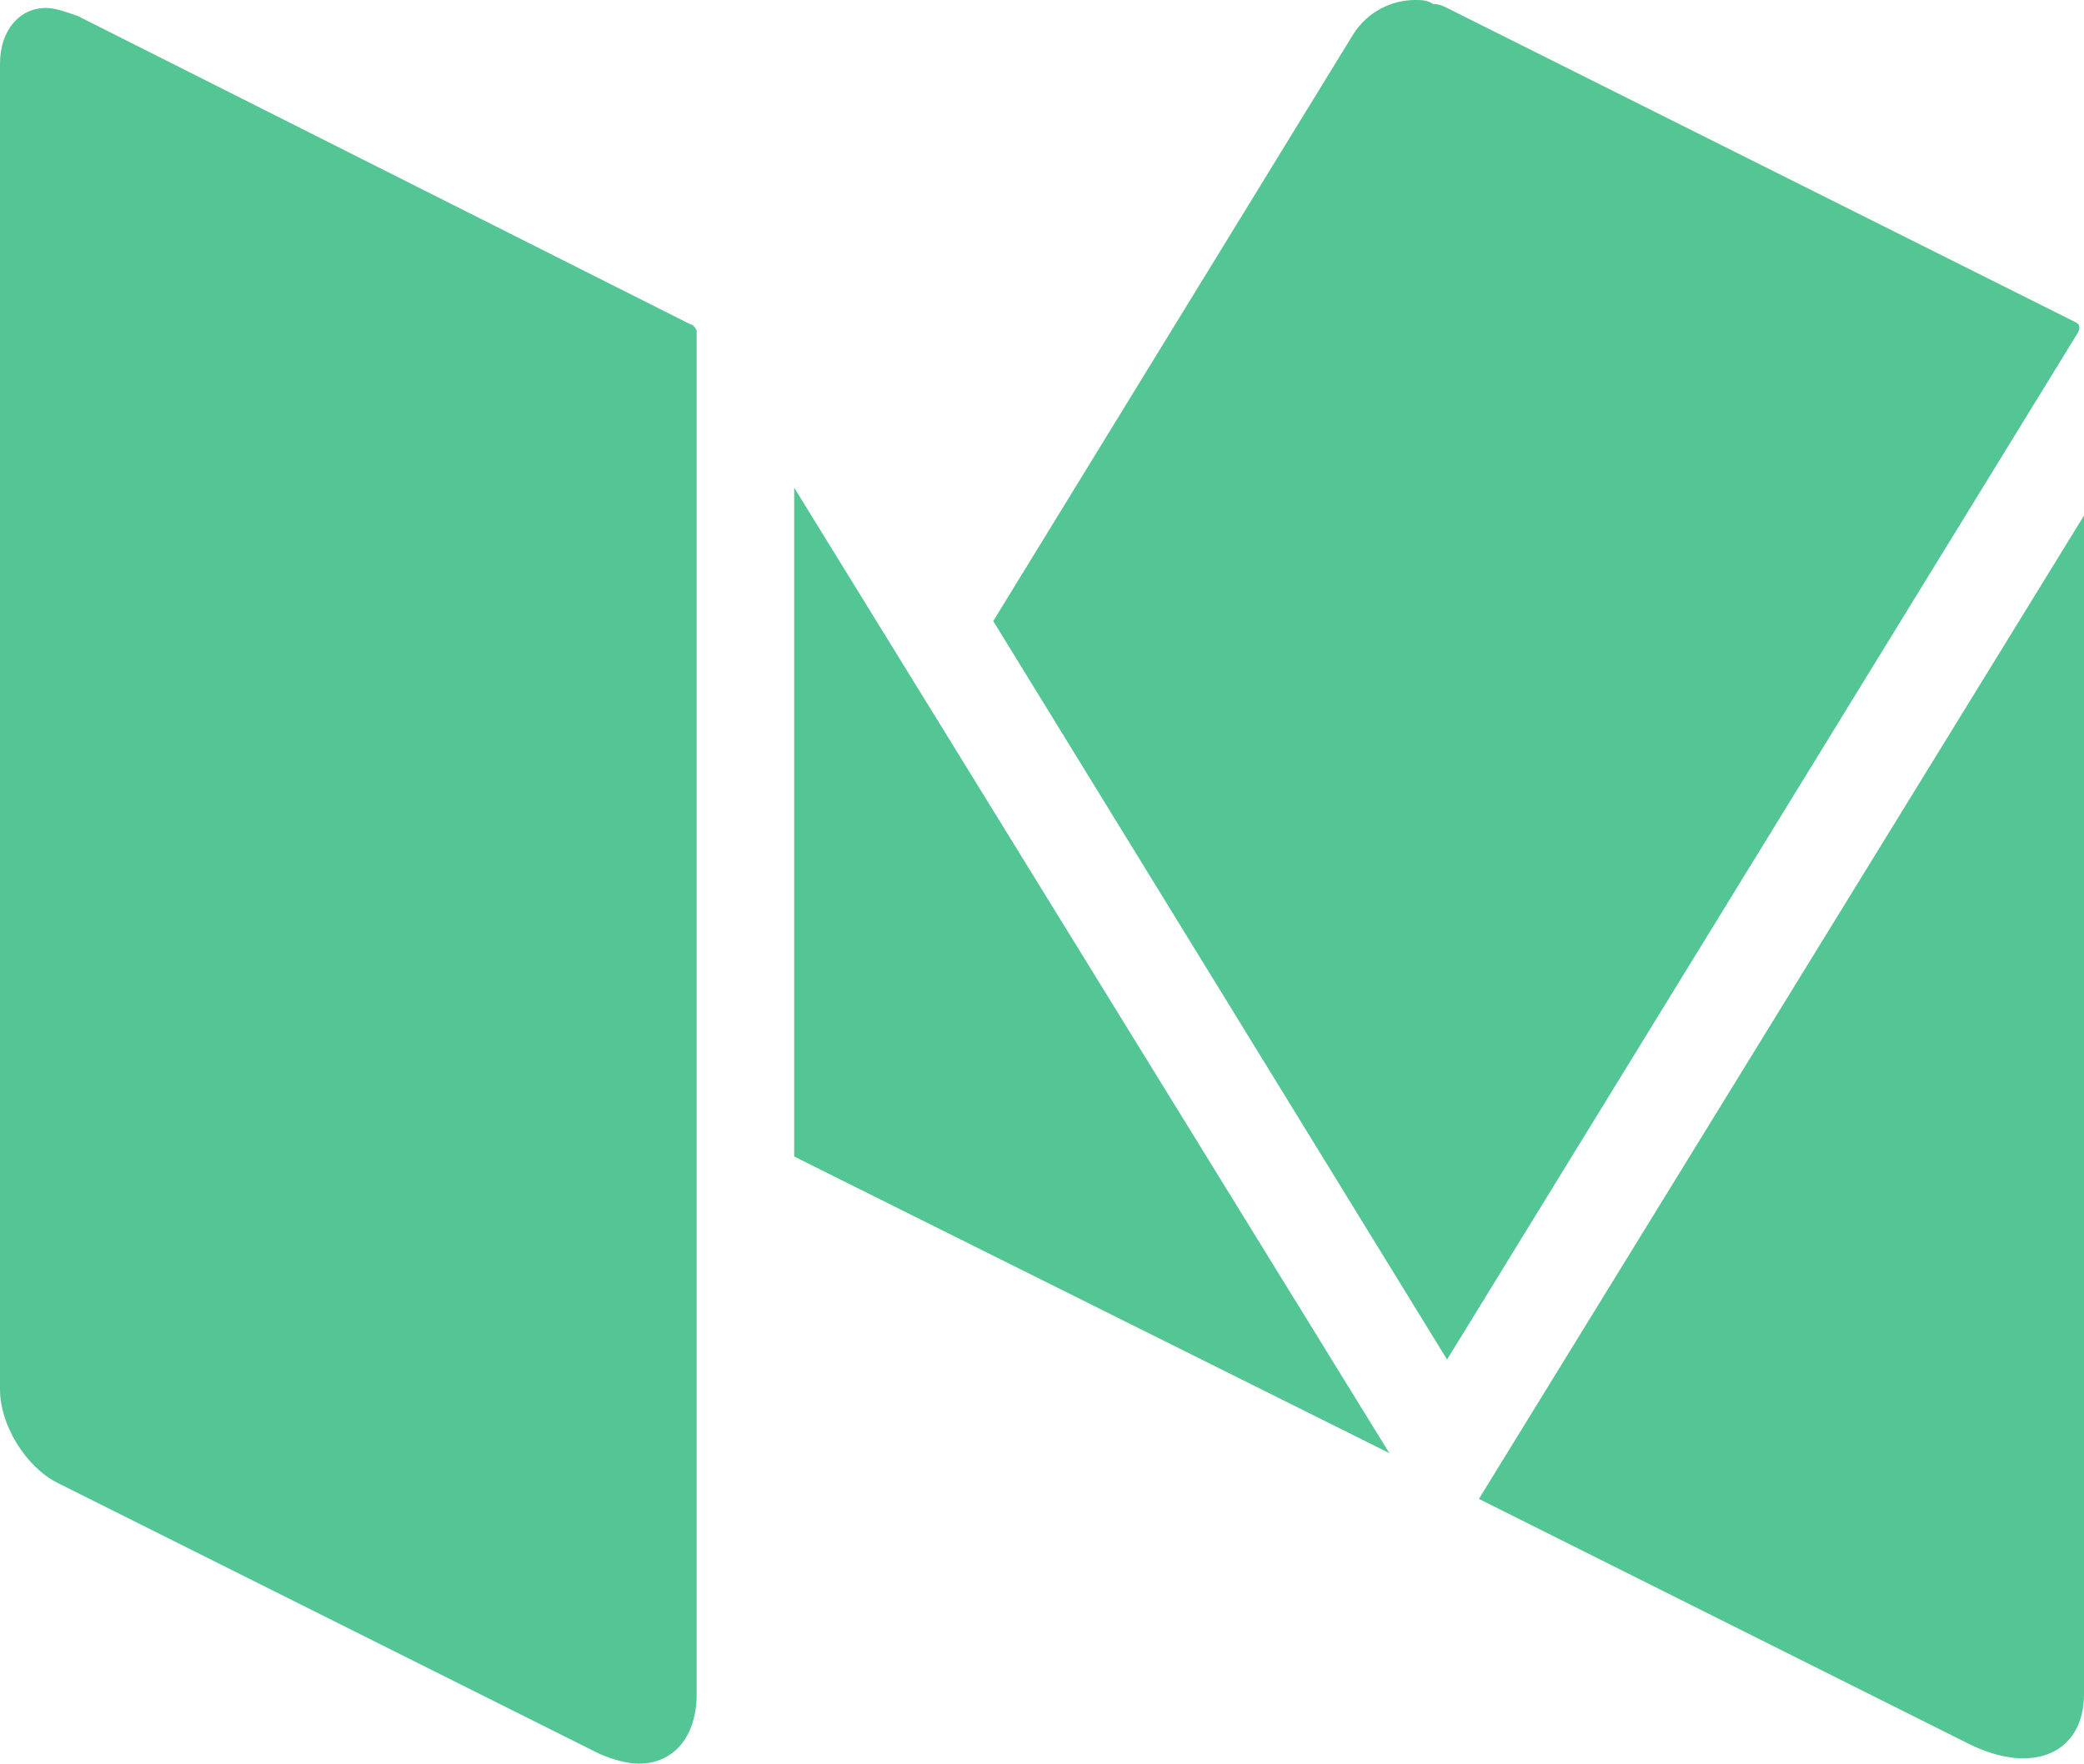 <?xml version="1.0" encoding="utf-8"?>
<!-- Generator: Adobe Illustrator 19.1.0, SVG Export Plug-In . SVG Version: 6.00 Build 0)  -->
<svg version="1.1" id="primary_Logo" xmlns="http://www.w3.org/2000/svg" xmlns:xlink="http://www.w3.org/1999/xlink" x="0px"
	 y="0px" viewBox="0 0 104.7 88.6" style="enable-background:new 0 0 104.7 88.6;" xml:space="preserve">
<style type="text/css">
	.st0{fill:#D0D2D3;}
	.st1{fill:#A6A8AB;}
	.st2{fill:#808184;}
	.st3{fill:#58595B;}
	.st4{fill:#939393;}
	.st5{fill:#231F20;}
	.st6{fill:#54C695;}
</style>
<g>
	<path class="st6" d="M104.3,16.2C104.3,16.2,104.3,16.2,104.3,16.2L104.3,16.2L72.7,0.4c-0.2-0.1-0.4-0.2-0.7-0.2
		C71.7,0,71.4,0,71.1,0c-1.2,0-2.4,0.6-3.1,1.7L49.9,31.2l22.8,37.1l31.7-51.6C104.5,16.5,104.5,16.3,104.3,16.2z"/>
	<polygon class="st6" points="39.9,24.5 39.9,58.1 69.8,73 	"/>
	<path class="st6" d="M74.3,75.3l24.6,12.3c3.2,1.6,5.8,0.5,5.8-2.5V25.9L74.3,75.3z"/>
	<path class="st6" d="M34.7,16.3L3.9,0.8C3.3,0.6,2.8,0.4,2.3,0.4C1,0.4,0,1.5,0,3.2v66.6c0,1.8,1.3,3.9,2.9,4.7l27.2,13.6
		c0.7,0.3,1.4,0.5,2,0.5c1.7,0,2.9-1.3,2.9-3.5V16.6C34.9,16.4,34.8,16.3,34.7,16.3z"/>
</g>
</svg>
